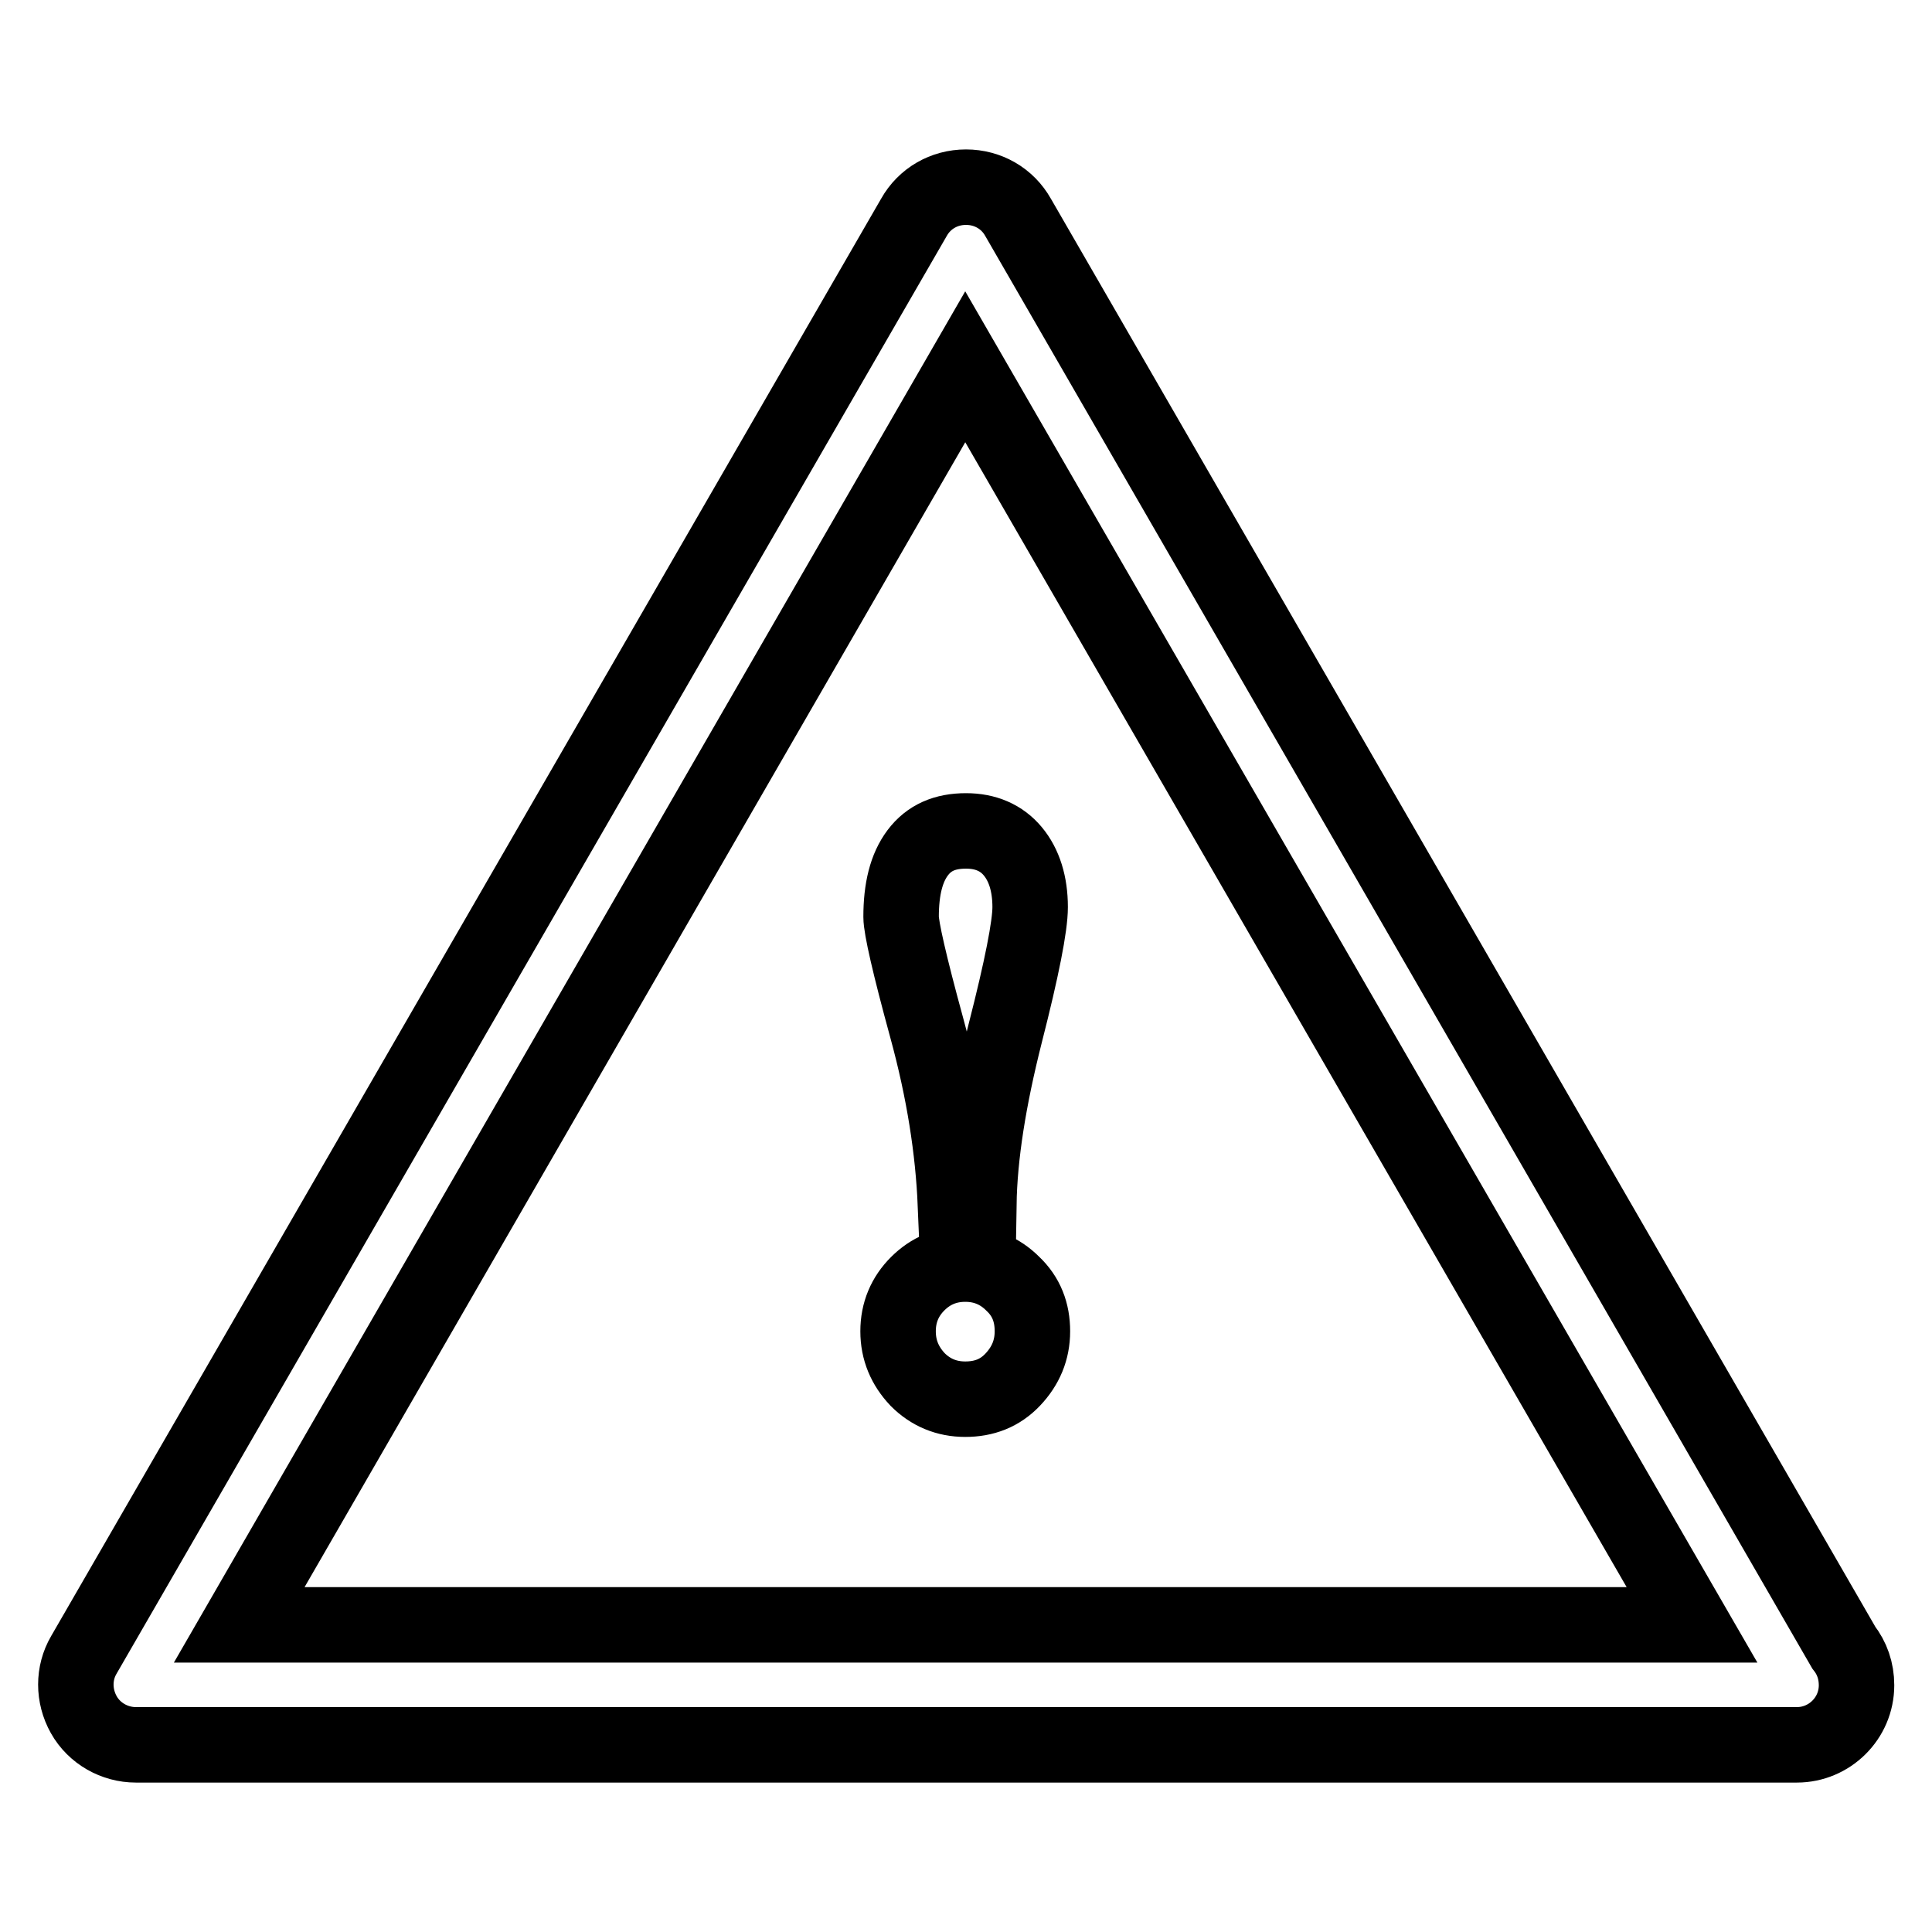 <?xml version="1.0" encoding="utf-8"?>
<!-- Svg Vector Icons : http://www.onlinewebfonts.com/icon -->
<!DOCTYPE svg PUBLIC "-//W3C//DTD SVG 1.1//EN" "http://www.w3.org/Graphics/SVG/1.1/DTD/svg11.dtd">
<svg version="1.1" xmlns="http://www.w3.org/2000/svg" xmlns:xlink="http://www.w3.org/1999/xlink" x="0px" y="0px" viewBox="0 0 256 256" enable-background="new 0 0 256 256" xml:space="preserve">
<g> <path stroke-width="10" fill-opacity="0" stroke="#000000"  d="M238.1,231.2c0,0-0.1,0-0.1,0h-220c-2.8,0-5.5-1.5-6.9-4c-1.4-2.5-1.4-5.5,0-7.9l110-190.5 c1.4-2.5,4-4,6.9-4s5.5,1.5,6.9,4l109.4,189.5c1.1,1.4,1.7,3.1,1.7,5C246,227.7,242.4,231.2,238.1,231.2z M31.7,215.3h192.5 L127.9,48.6L31.7,215.3z M136.8,176.4c0,2.5-0.9,4.6-2.6,6.4c-1.7,1.8-3.8,2.6-6.3,2.6c-2.5,0-4.6-0.9-6.3-2.6 c-1.7-1.8-2.6-3.9-2.6-6.4s0.9-4.6,2.6-6.3c1.7-1.7,3.8-2.6,6.3-2.6c2.5,0,4.6,0.9,6.3,2.6C136,171.8,136.8,173.9,136.8,176.4z  M126.6,159.6c-0.3-7.2-1.5-15-3.8-23.4c-2.3-8.4-3.4-13.3-3.4-14.7c0-3.7,0.7-6.5,2.2-8.5c1.5-2,3.6-2.9,6.4-2.9 c2.6,0,4.7,0.9,6.2,2.7c1.5,1.8,2.3,4.3,2.3,7.4c0,2.5-1.1,8.1-3.3,16.7c-2.2,8.7-3.4,16.2-3.5,22.7H126.6L126.6,159.6z"/></g>
</svg>